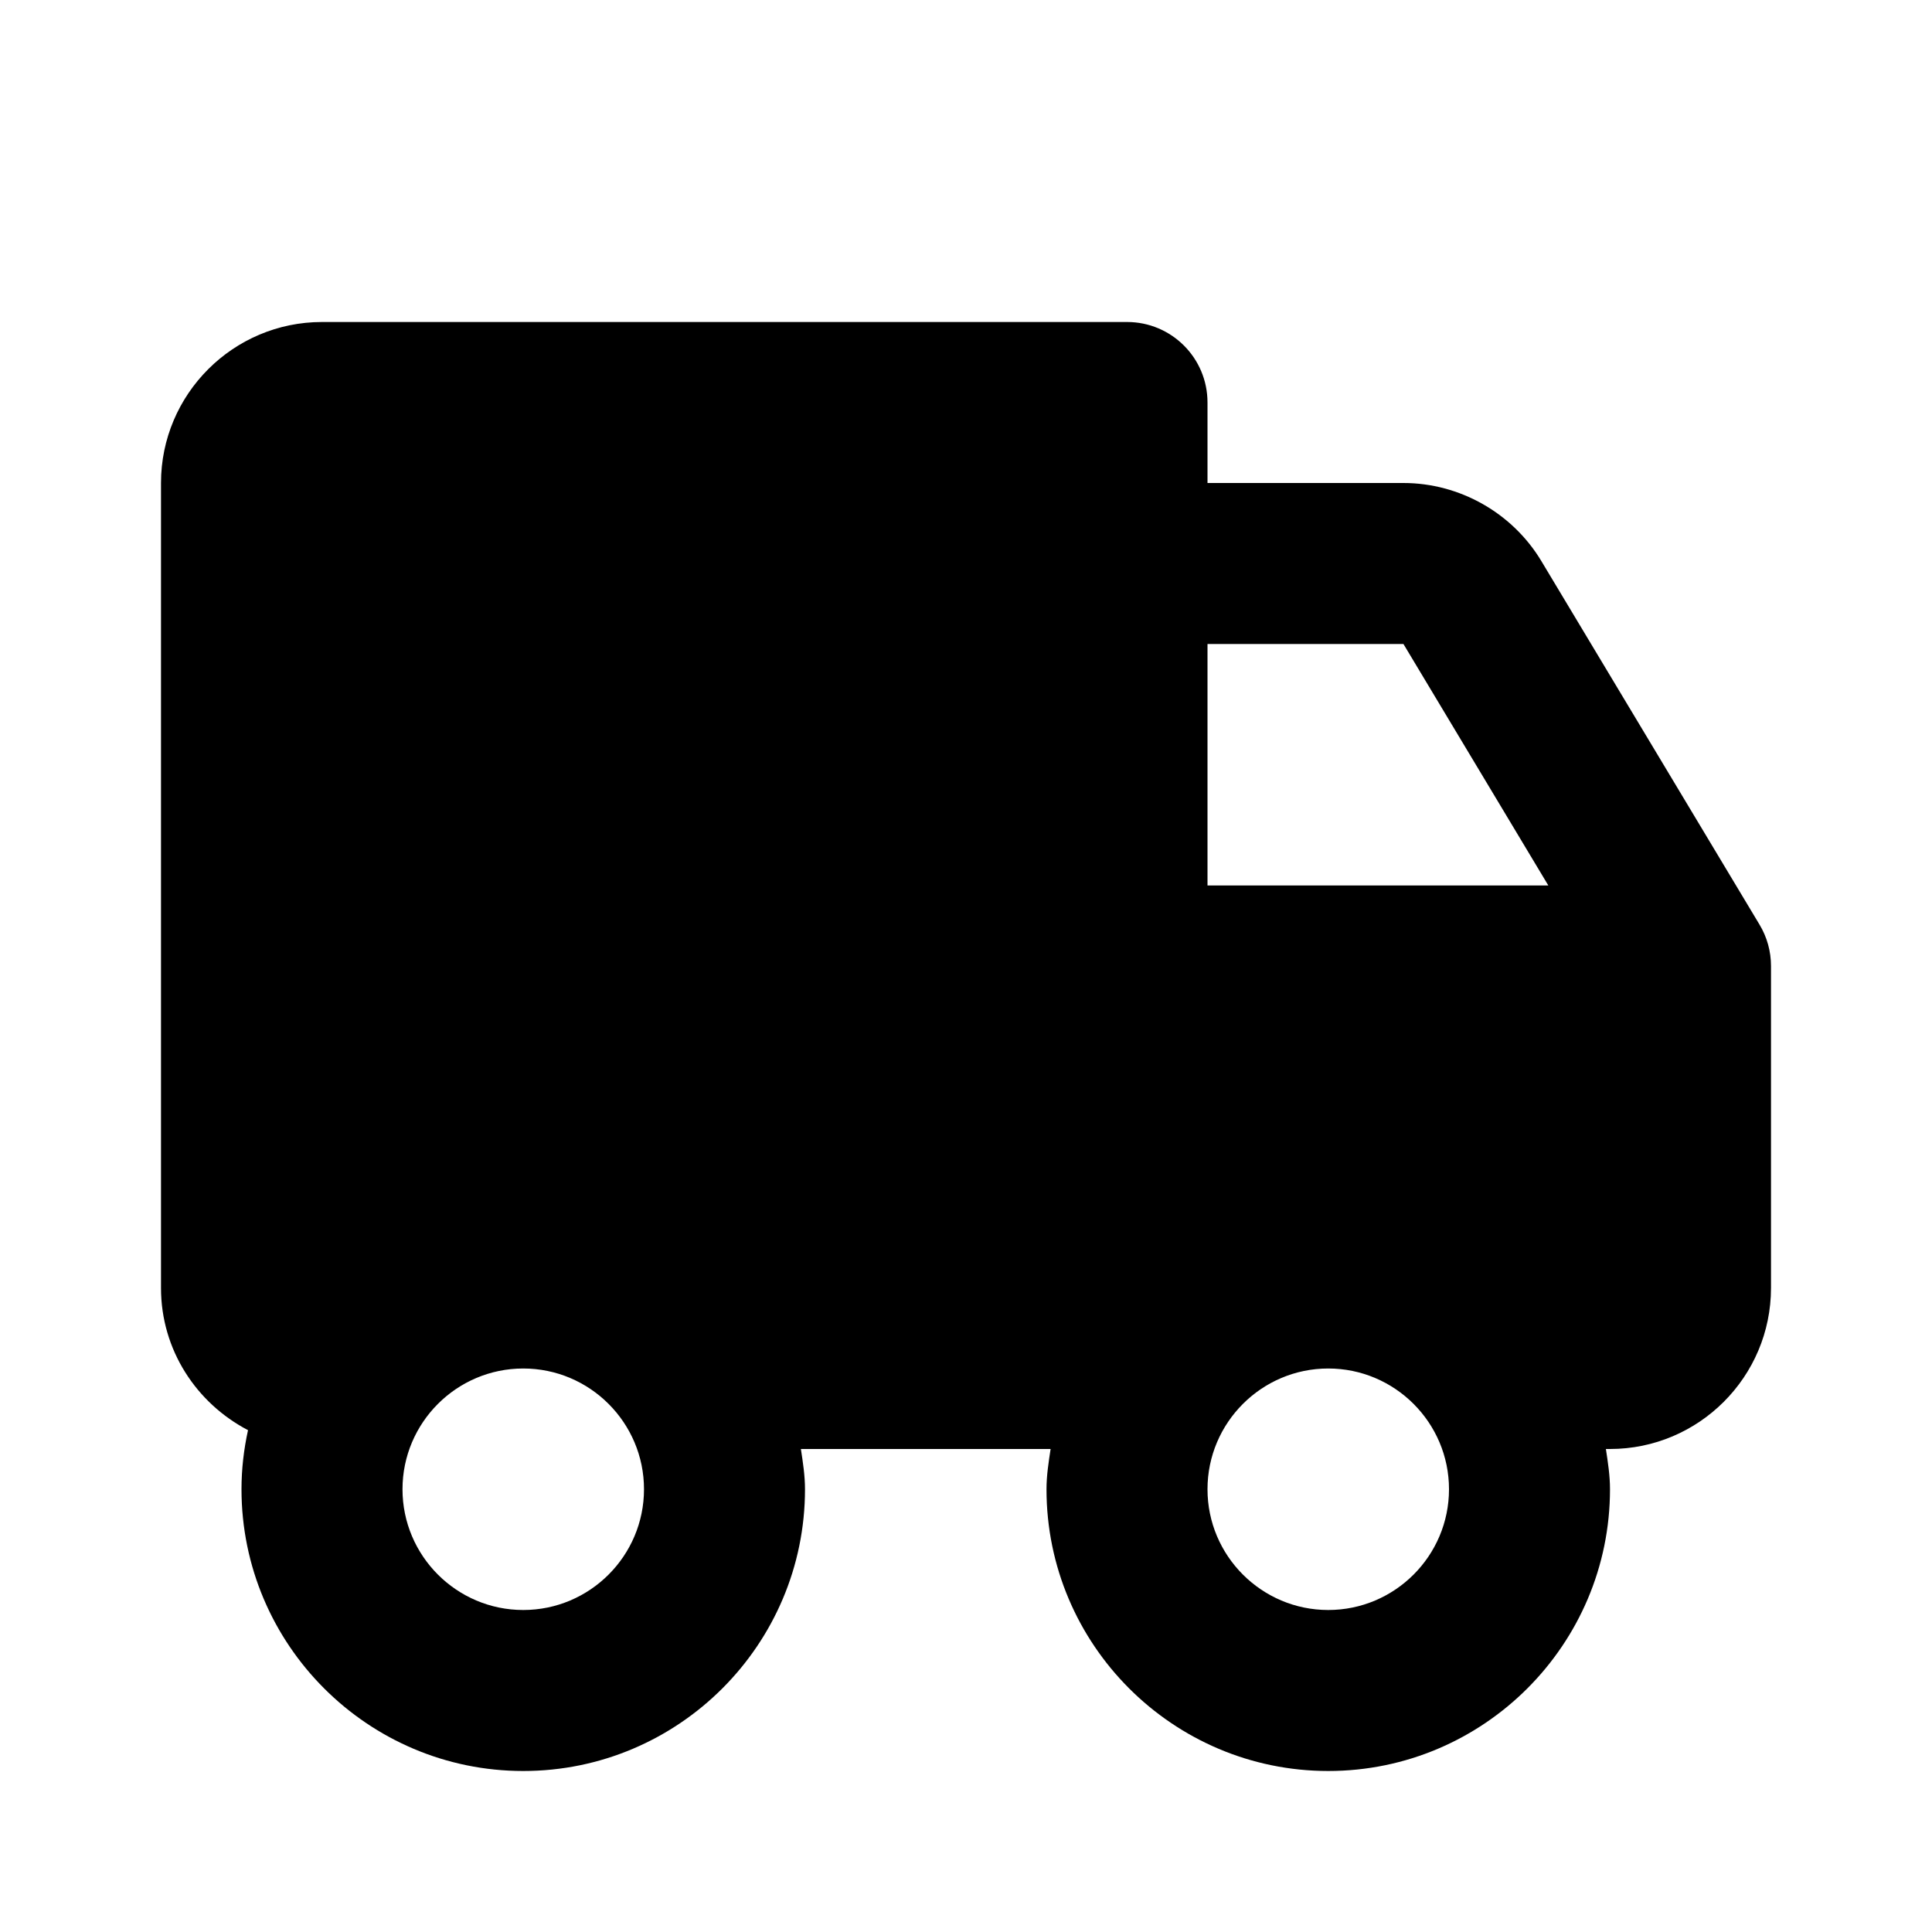 <svg xmlns="http://www.w3.org/2000/svg" width="24" height="24" viewBox="0 0 24 24"><path d="M19.148,6.971C18.789,6.372,18.132,6,17.434,6H15V5c0-0.553-0.447-1-1-1H4C2.897,4,2,4.897,2,6v10 c0,0.77,0.441,1.432,1.081,1.766C3.029,18.003,3,18.248,3,18.5C3,20.43,4.57,22,6.5,22s3.5-1.57,3.5-3.5 c0-0.171-0.026-0.335-0.051-0.5h3.102C13.026,18.165,13,18.329,13,18.5c0,1.93,1.57,3.5,3.5,3.5s3.5-1.57,3.5-3.5 c0-0.171-0.026-0.335-0.051-0.5H20c1.103,0,2-0.897,2-2v-4c0-0.182-0.049-0.359-0.143-0.515L19.148,6.971z M15,8h2.434l1.8,3H15V8z M6.5,20C5.673,20,5,19.327,5,18.5S5.673,17,6.5,17S8,17.673,8,18.5S7.327,20,6.5,20z M16.5,20c-0.827,0-1.5-0.673-1.5-1.5 s0.673-1.5,1.5-1.5s1.5,0.673,1.5,1.5S17.327,20,16.5,20z"/></svg>
